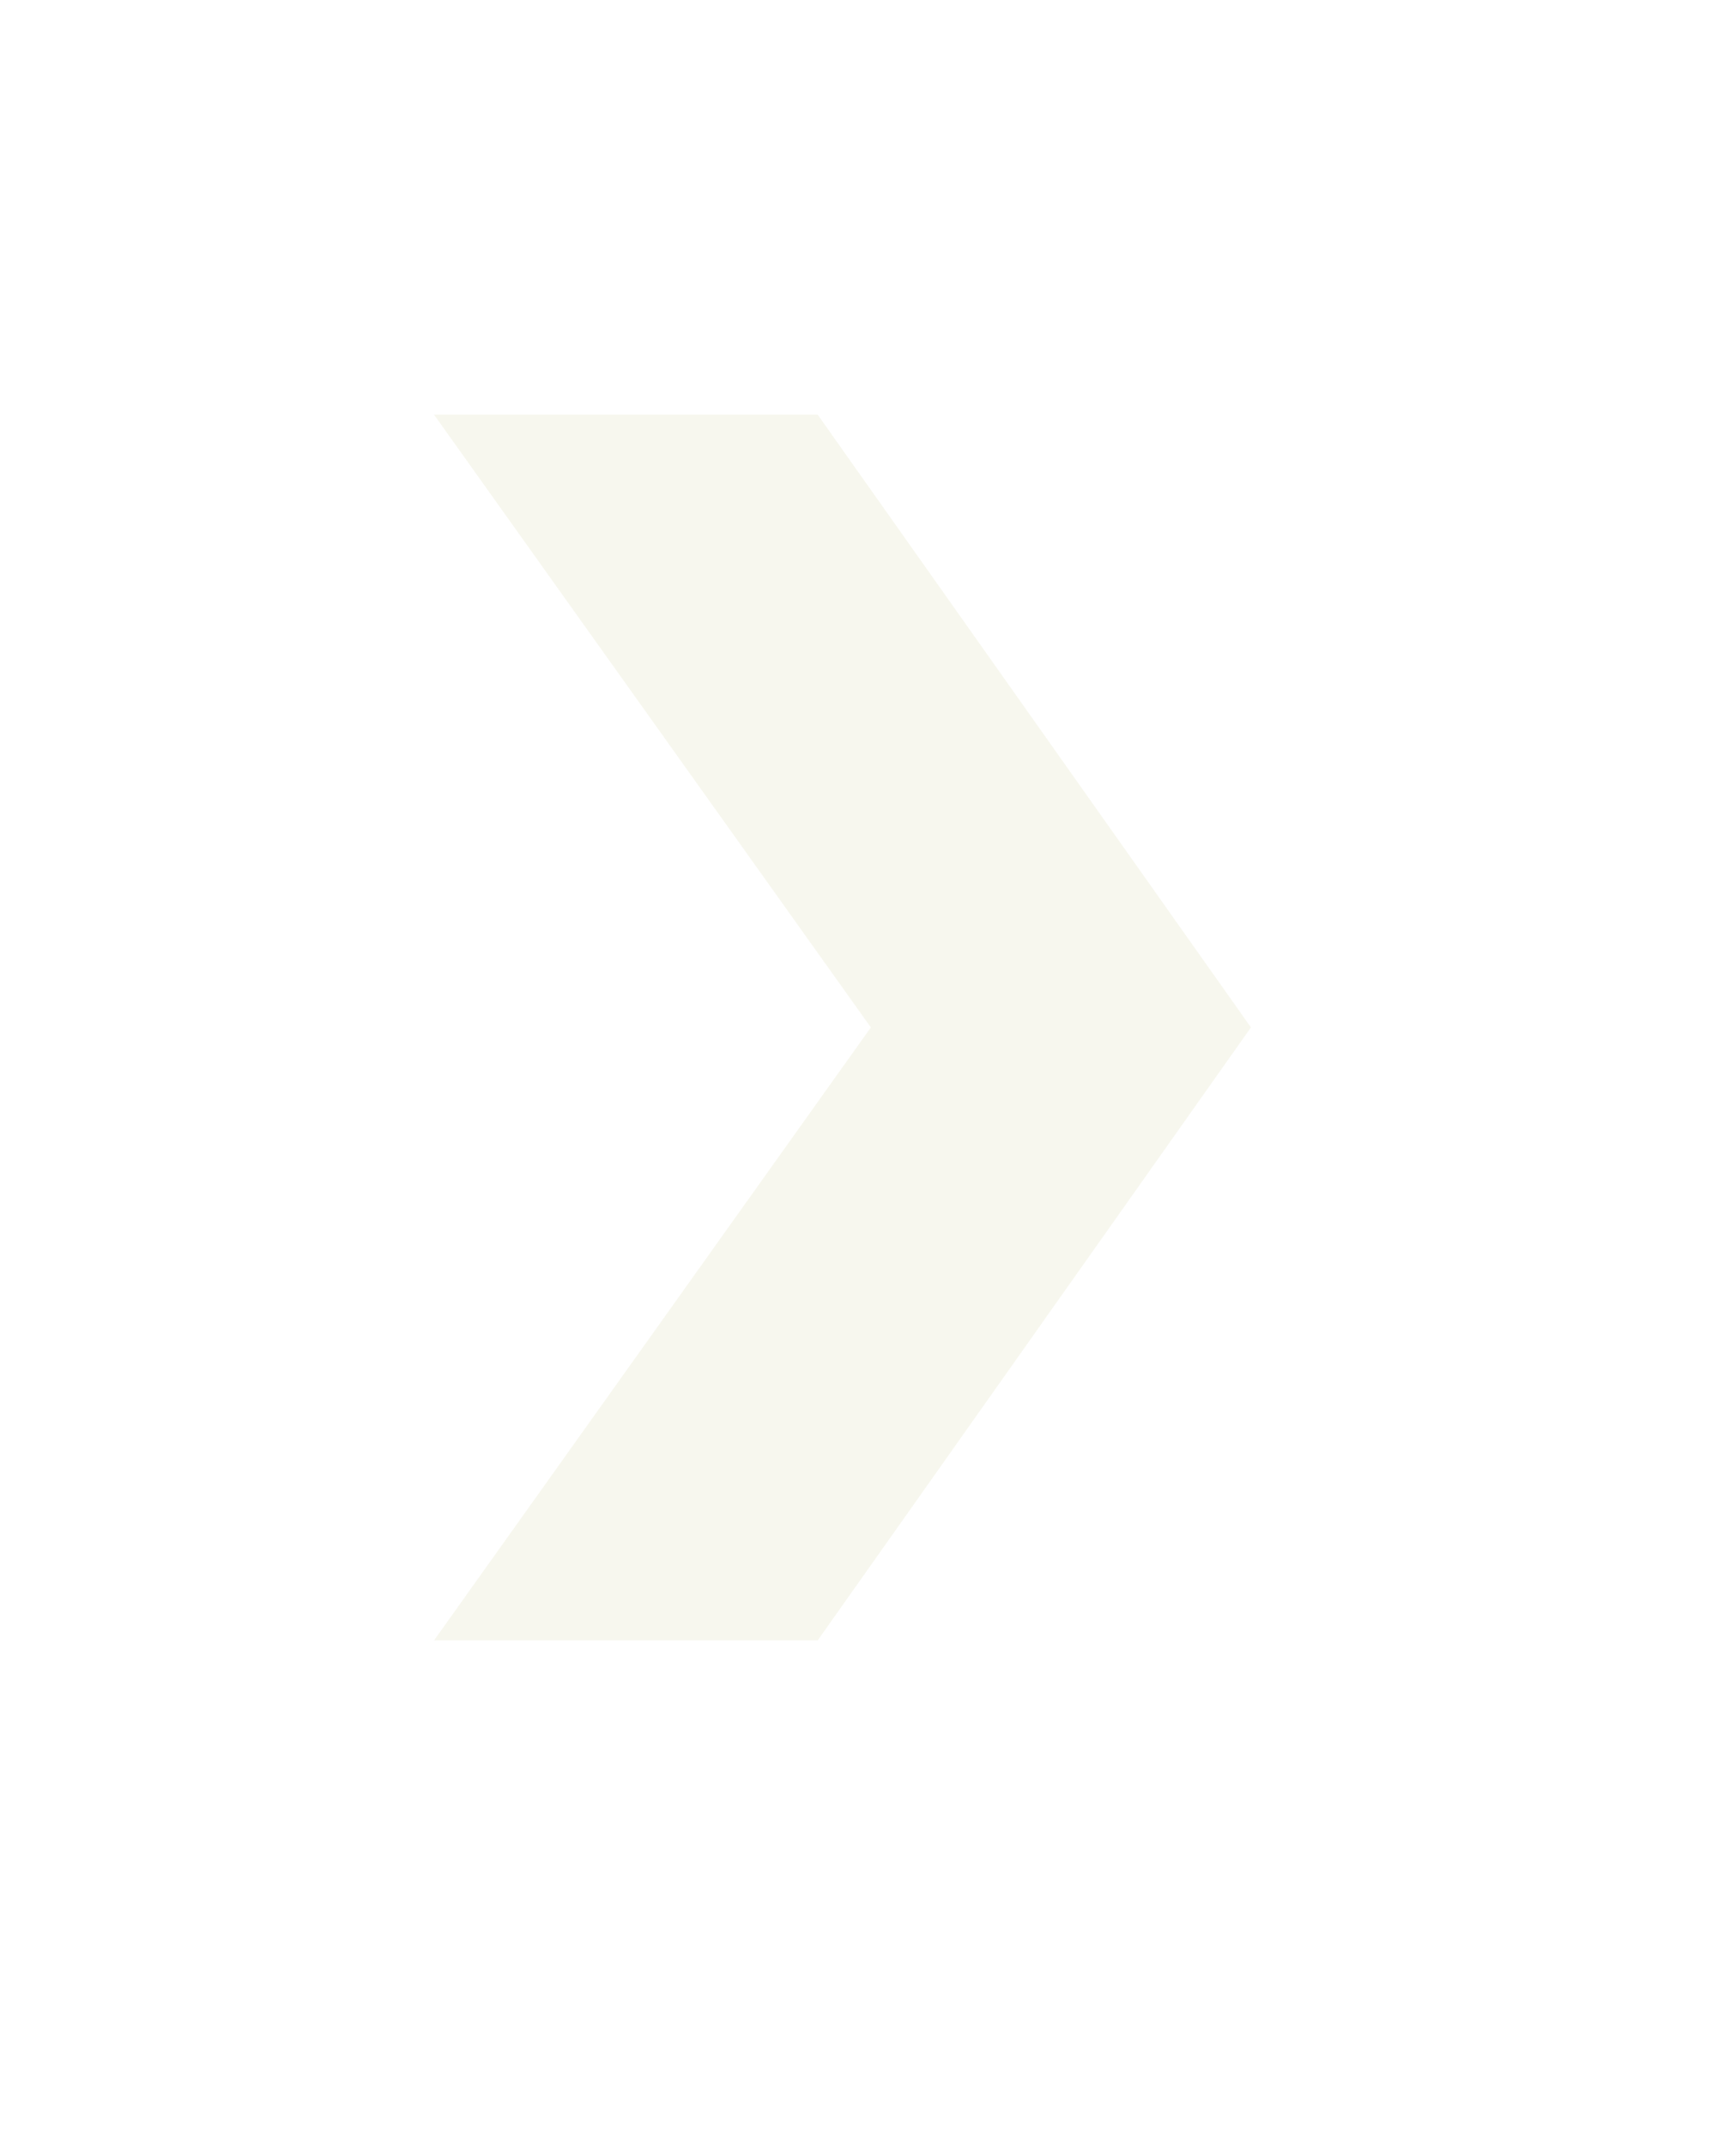 <svg fill="none" height="21" viewBox="0 0 17 21" width="17" xmlns="http://www.w3.org/2000/svg" xmlns:xlink="http://www.w3.org/1999/xlink"><filter id="a" color-interpolation-filters="sRGB" filterUnits="userSpaceOnUse" height="20" width="16" x=".25" y=".059"><feFlood flood-opacity="0" result="BackgroundImageFix"/><feColorMatrix in="SourceAlpha" result="hardAlpha" type="matrix" values="0 0 0 0 0 0 0 0 0 0 0 0 0 0 0 0 0 0 127 0"/><feOffset/><feGaussianBlur stdDeviation="2"/><feComposite in2="hardAlpha" operator="out"/><feColorMatrix type="matrix" values="0 0 0 0 0 0 0 0 0 0.2 0 0 0 0 0.286 0 0 0 0.16 0"/><feBlend in2="BackgroundImageFix" mode="normal" result="effect1_dropShadow_4295_50882"/><feBlend in="SourceGraphic" in2="effect1_dropShadow_4295_50882" mode="normal" result="shape"/></filter><g filter="url(#a)"><path d="m8.007 16.059 4.243-6.001-4.243-5.999h-3.757l4.278 5.999-4.278 6.001z" fill="#f7f7ee"/></g></svg>